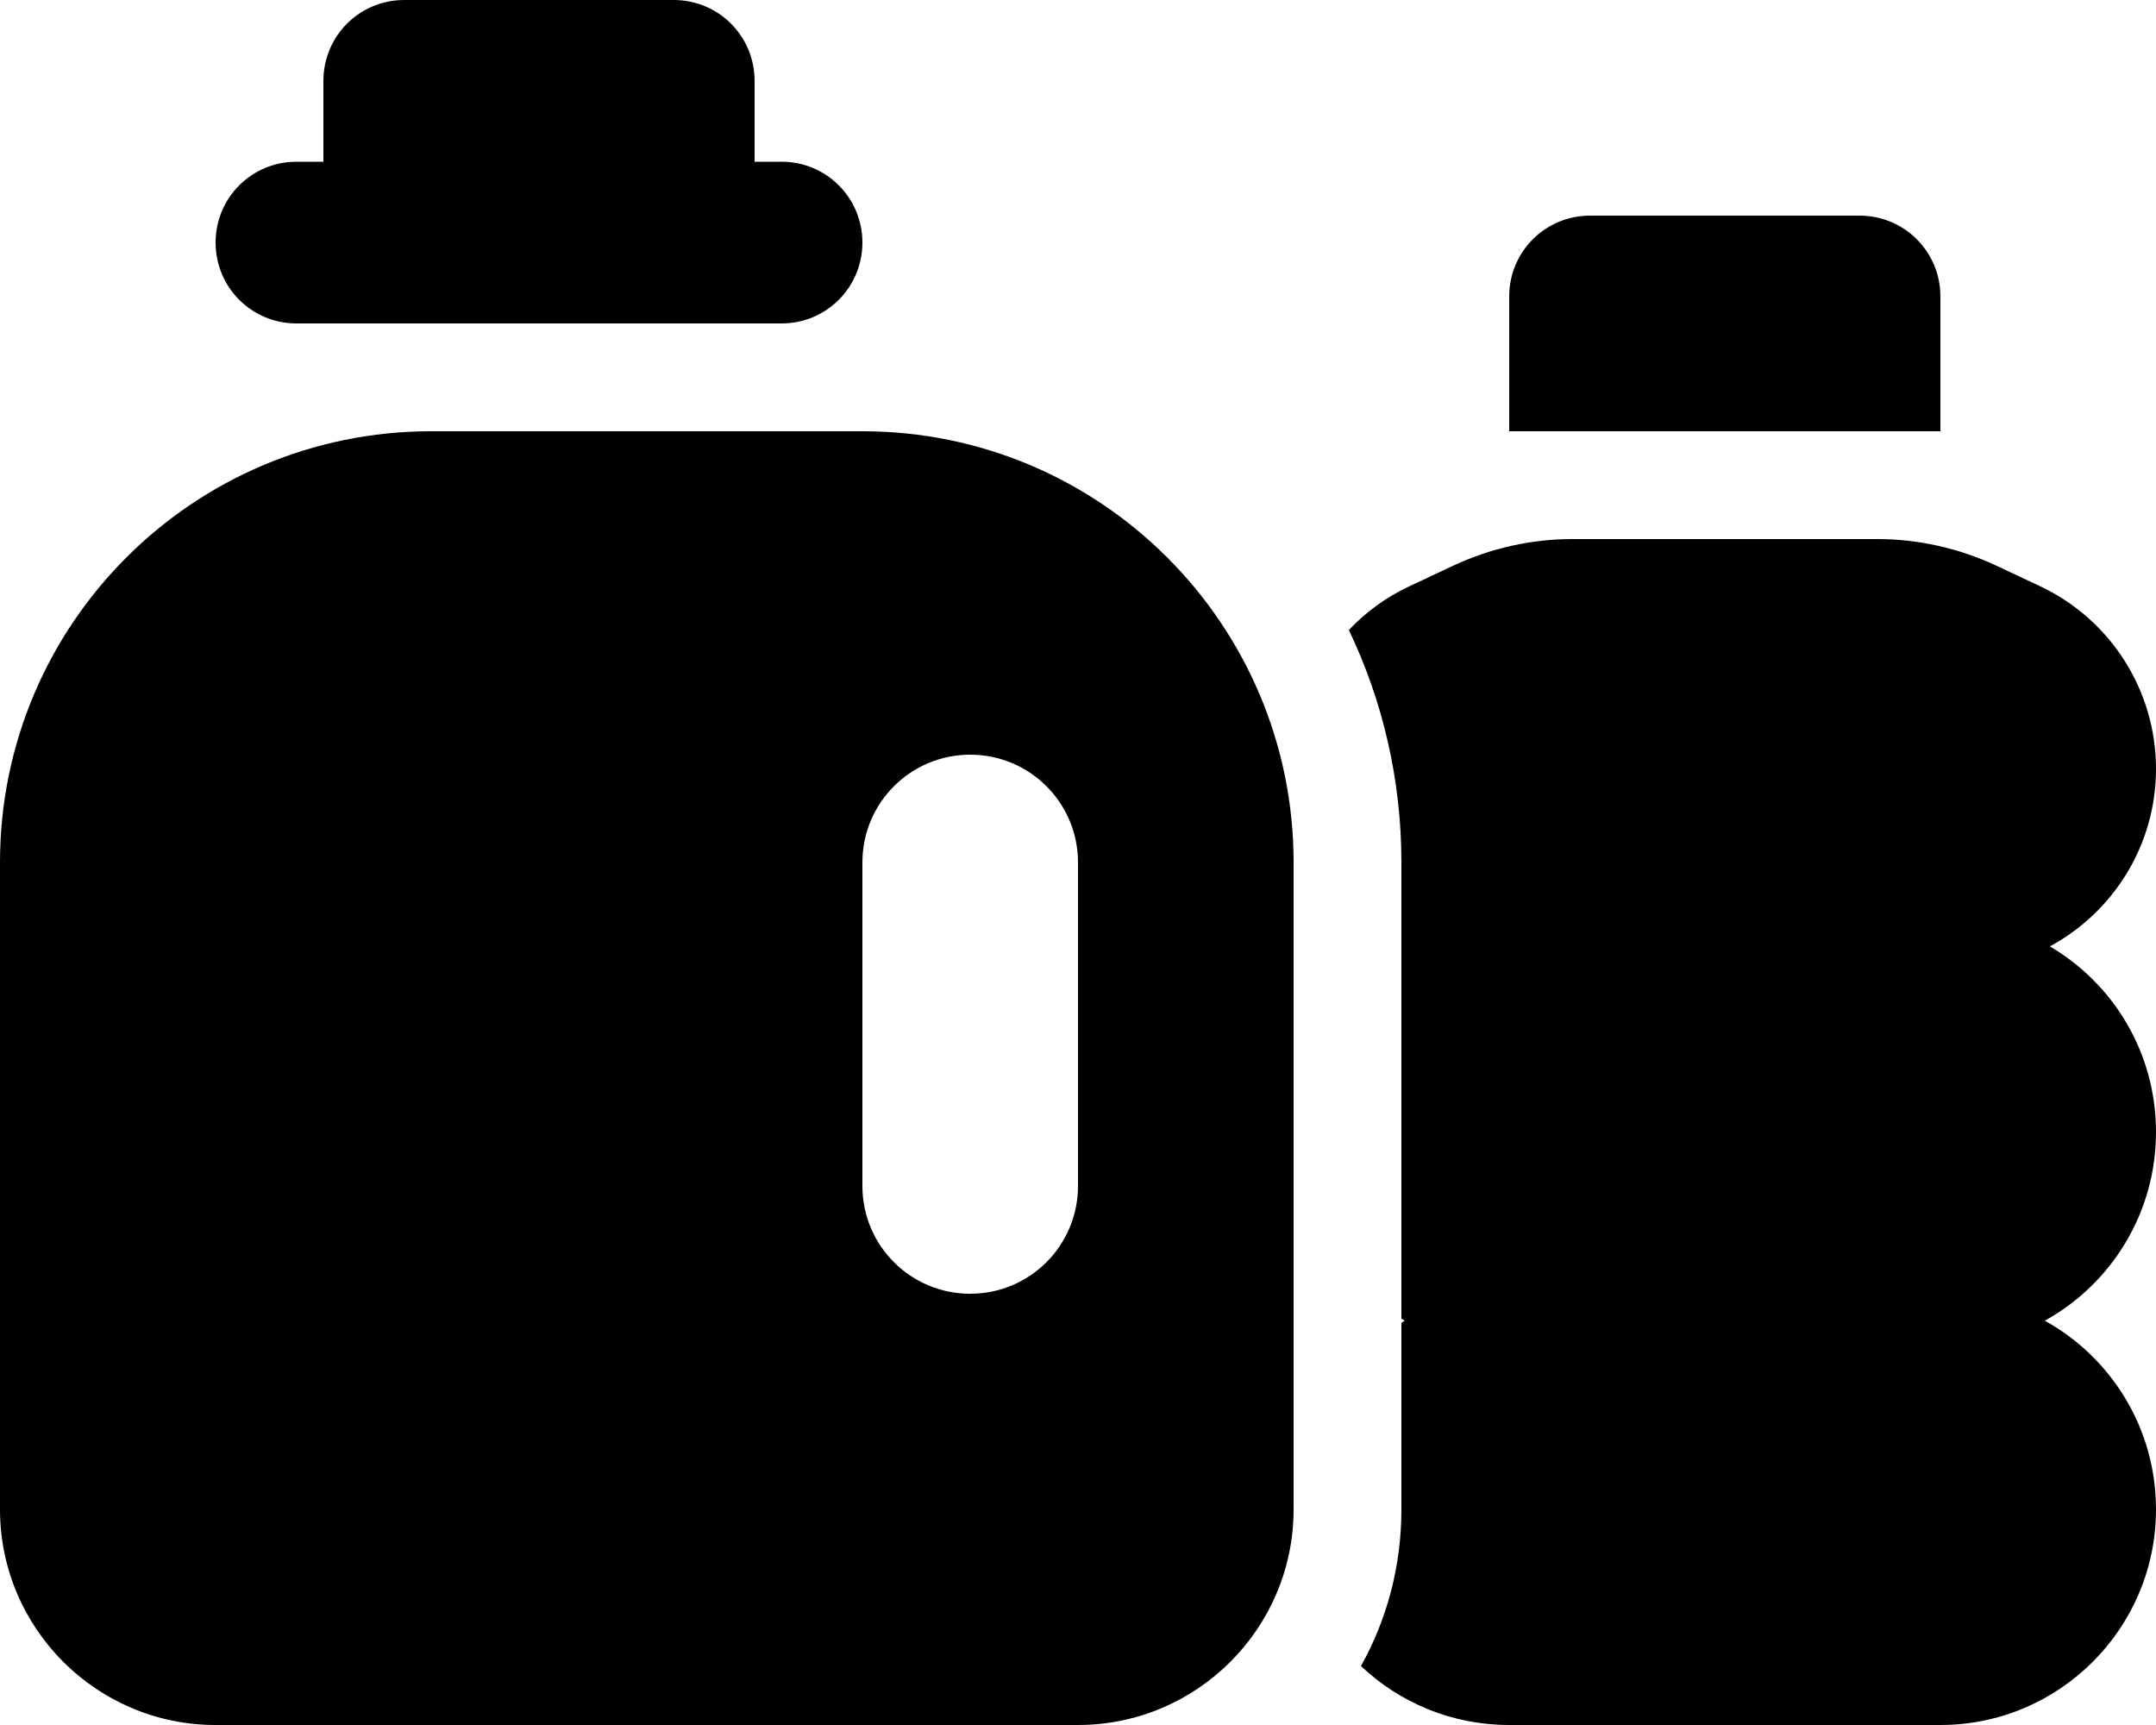 <svg xmlns="http://www.w3.org/2000/svg" viewBox="0 0 640 512"><!--! Font Awesome Pro 6.5.1 by @fontawesome - https://fontawesome.com License - https://fontawesome.com/license (Commercial License) Copyright 2023 Fonticons, Inc. --><path d="M120 0C106.7 0 96 10.7 96 24V48H88C74.7 48 64 58.7 64 72s10.7 24 24 24H232c13.3 0 24-10.7 24-24s-10.7-24-24-24h-8V24c0-13.3-10.7-24-24-24H120zm8 128C57.3 128 0 185.3 0 256V448c0 35.3 28.7 64 64 64H320c35.3 0 64-28.7 64-64V256c0-70.7-57.3-128-128-128H128zm160 96c17.7 0 32 14.3 32 32v96c0 17.7-14.3 32-32 32s-32-14.3-32-32V256c0-17.7 14.3-32 32-32zM472 64c-13.3 0-24 10.7-24 24v40H576V88c0-13.3-10.7-24-24-24H472zM416.4 392.4c-.1 .1-.2 .1-.4 .2V448c0 16.9-4.3 32.7-12 46.5c11.5 10.9 27 17.5 44 17.5H576c35.3 0 64-28.7 64-64c0-24.1-13.3-45.1-33-56c19.7-10.9 33-31.9 33-56c0-23.5-12.6-44-31.5-55.1c18.7-10.1 31.5-29.9 31.5-52.7c0-23.2-13.4-44.3-34.4-54.2l-13.2-6.2c-11-5.1-23-7.8-35.1-7.8H466.7c-12.1 0-24.1 2.7-35.1 7.8L418.4 174c-6.9 3.2-13 7.7-18 13c10 20.9 15.6 44.3 15.6 69V391.4c.3 .2 .7 .4 1 .6c-.2 .1-.4 .2-.6 .4z"/></svg>